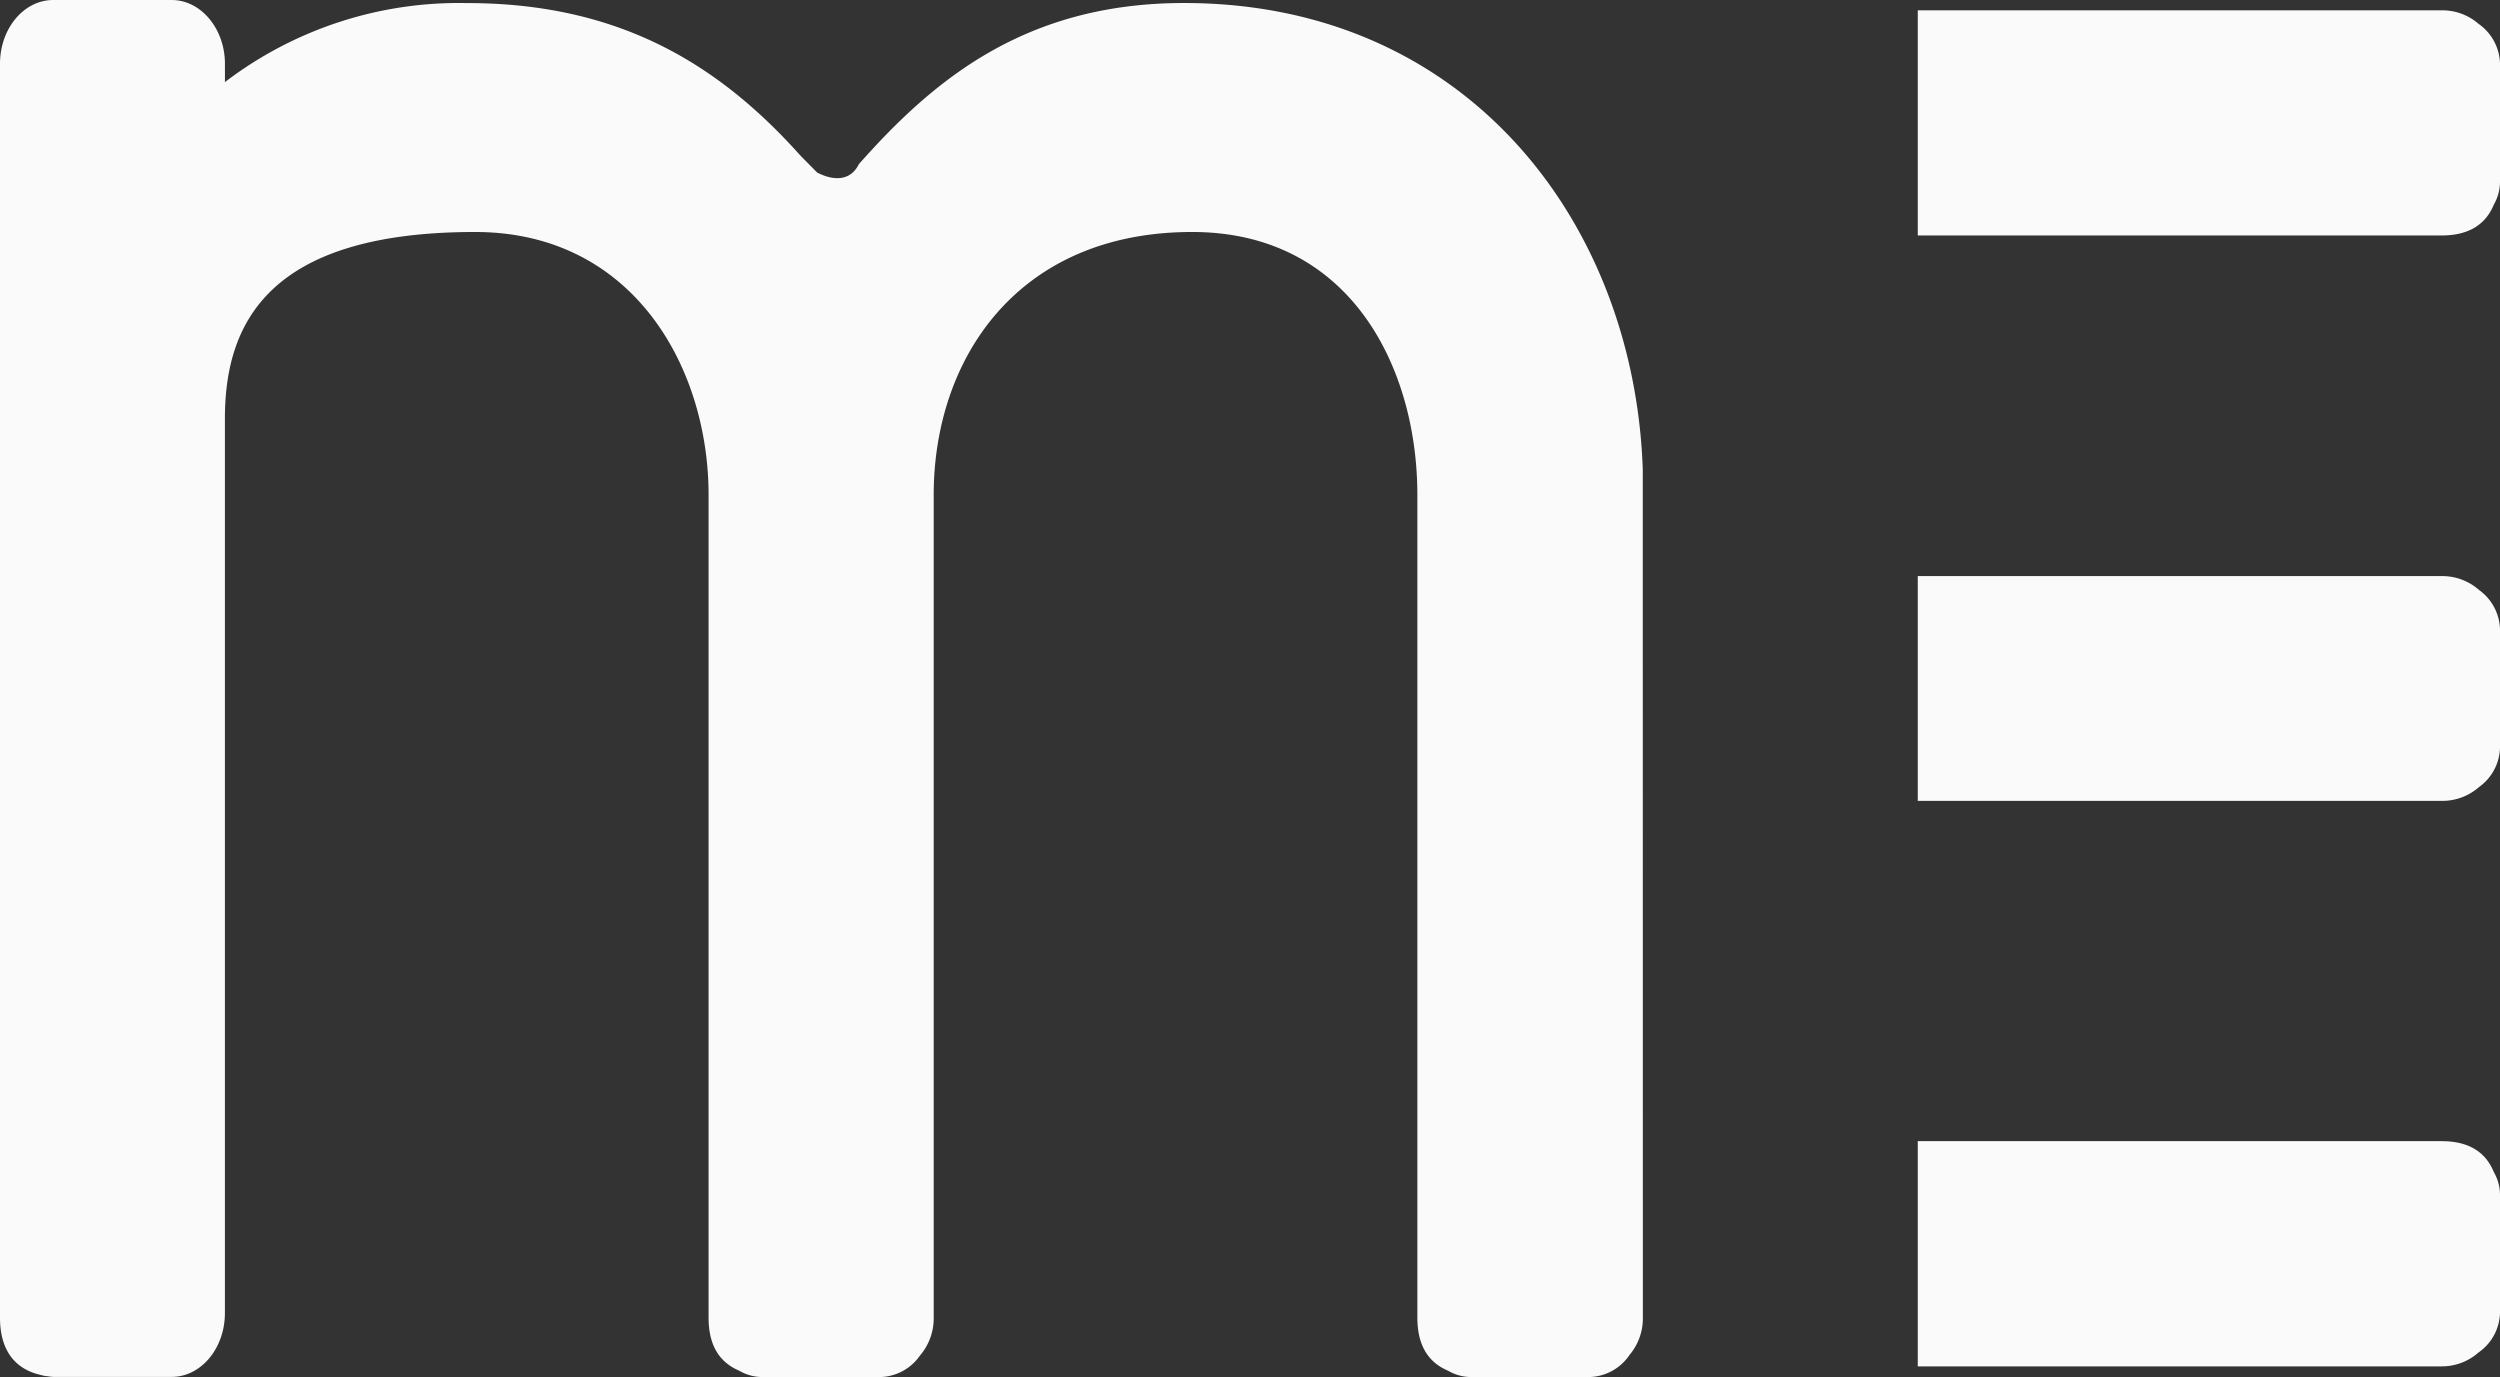 <svg xmlns="http://www.w3.org/2000/svg" width="305" height="168" viewBox="0 0 305 168"><rect x="0" y="0" width="305" height="168" fill="#333333" stroke="none"/><defs><style>.a{fill:#fafafa;}</style></defs><g transform="translate(7166.6 2007.44)"><path class="a" d="M271.818,245.842c-1.017-30.012-21.367-56.914-55.959-56.914-19.325,0-30.517,9.315-39.675,19.655-1.017,2.068-3.05,2.068-5.083,1.034l-2.042-2.068c-10.167-11.374-22.375-18.613-40.692-18.613a47.024,47.024,0,0,0-29.525,9.64v-2.23c0-4.273-2.916-7.785-6.5-7.785H77.9c-3.6,0-6.5,3.487-6.5,7.785v.855h0V349.313c0,4.17,2,6.3,4.9,6.973a6.092,6.092,0,0,0,.706.162h.126a5.629,5.629,0,0,0,.773.094H92.338c3.588,0,6.5-3.487,6.5-7.785V239.629c0-11.383,5.041-22.766,30.517-22.766,19.325,0,28.492,16.561,28.492,32.081V349.313c0,3.418,1.353,5.461,3.731,6.469a5.632,5.632,0,0,0,2.781.778H178.8a6.081,6.081,0,0,0,4.831-2.615,6.967,6.967,0,0,0,1.68-4.632V248.944c0-16.553,10.175-32.081,31.533-32.081,19.325,0,27.475,16.561,27.475,32.081V349.313c0,3.418,1.361,5.478,3.756,6.478a5.573,5.573,0,0,0,2.773.769h14.435a6.082,6.082,0,0,0,4.915-2.692,6.906,6.906,0,0,0,1.63-4.563Z" transform="translate(-7238 -2196)"/><path class="a" d="M407.747,350.9H343.84v27.475h63.907a6.722,6.722,0,0,0,4.487-1.681,6.083,6.083,0,0,0,2.638-4.873V357.428a5.638,5.638,0,0,0-.756-2.764C413.133,352.27,411.125,350.9,407.747,350.9Z" transform="translate(-7276.472 -2219.118)"/><path class="a" d="M412.234,191.69a6.722,6.722,0,0,0-4.487-1.63H343.84v27.467h63.907c3.361,0,5.386-1.37,6.369-3.756a5.671,5.671,0,0,0,.756-2.773V196.6a6.109,6.109,0,0,0-2.638-4.907Z" transform="translate(-7276.472 -2196.24)"/><path class="a" d="M412.3,272.21a6.781,6.781,0,0,0-4.554-1.68H343.84v27.425h63.907a6.78,6.78,0,0,0,4.554-1.68,6.091,6.091,0,0,0,2.571-4.831v-14.4a6.117,6.117,0,0,0-2.571-4.831Z" transform="translate(-7276.472 -2207.687)"/></g></svg>